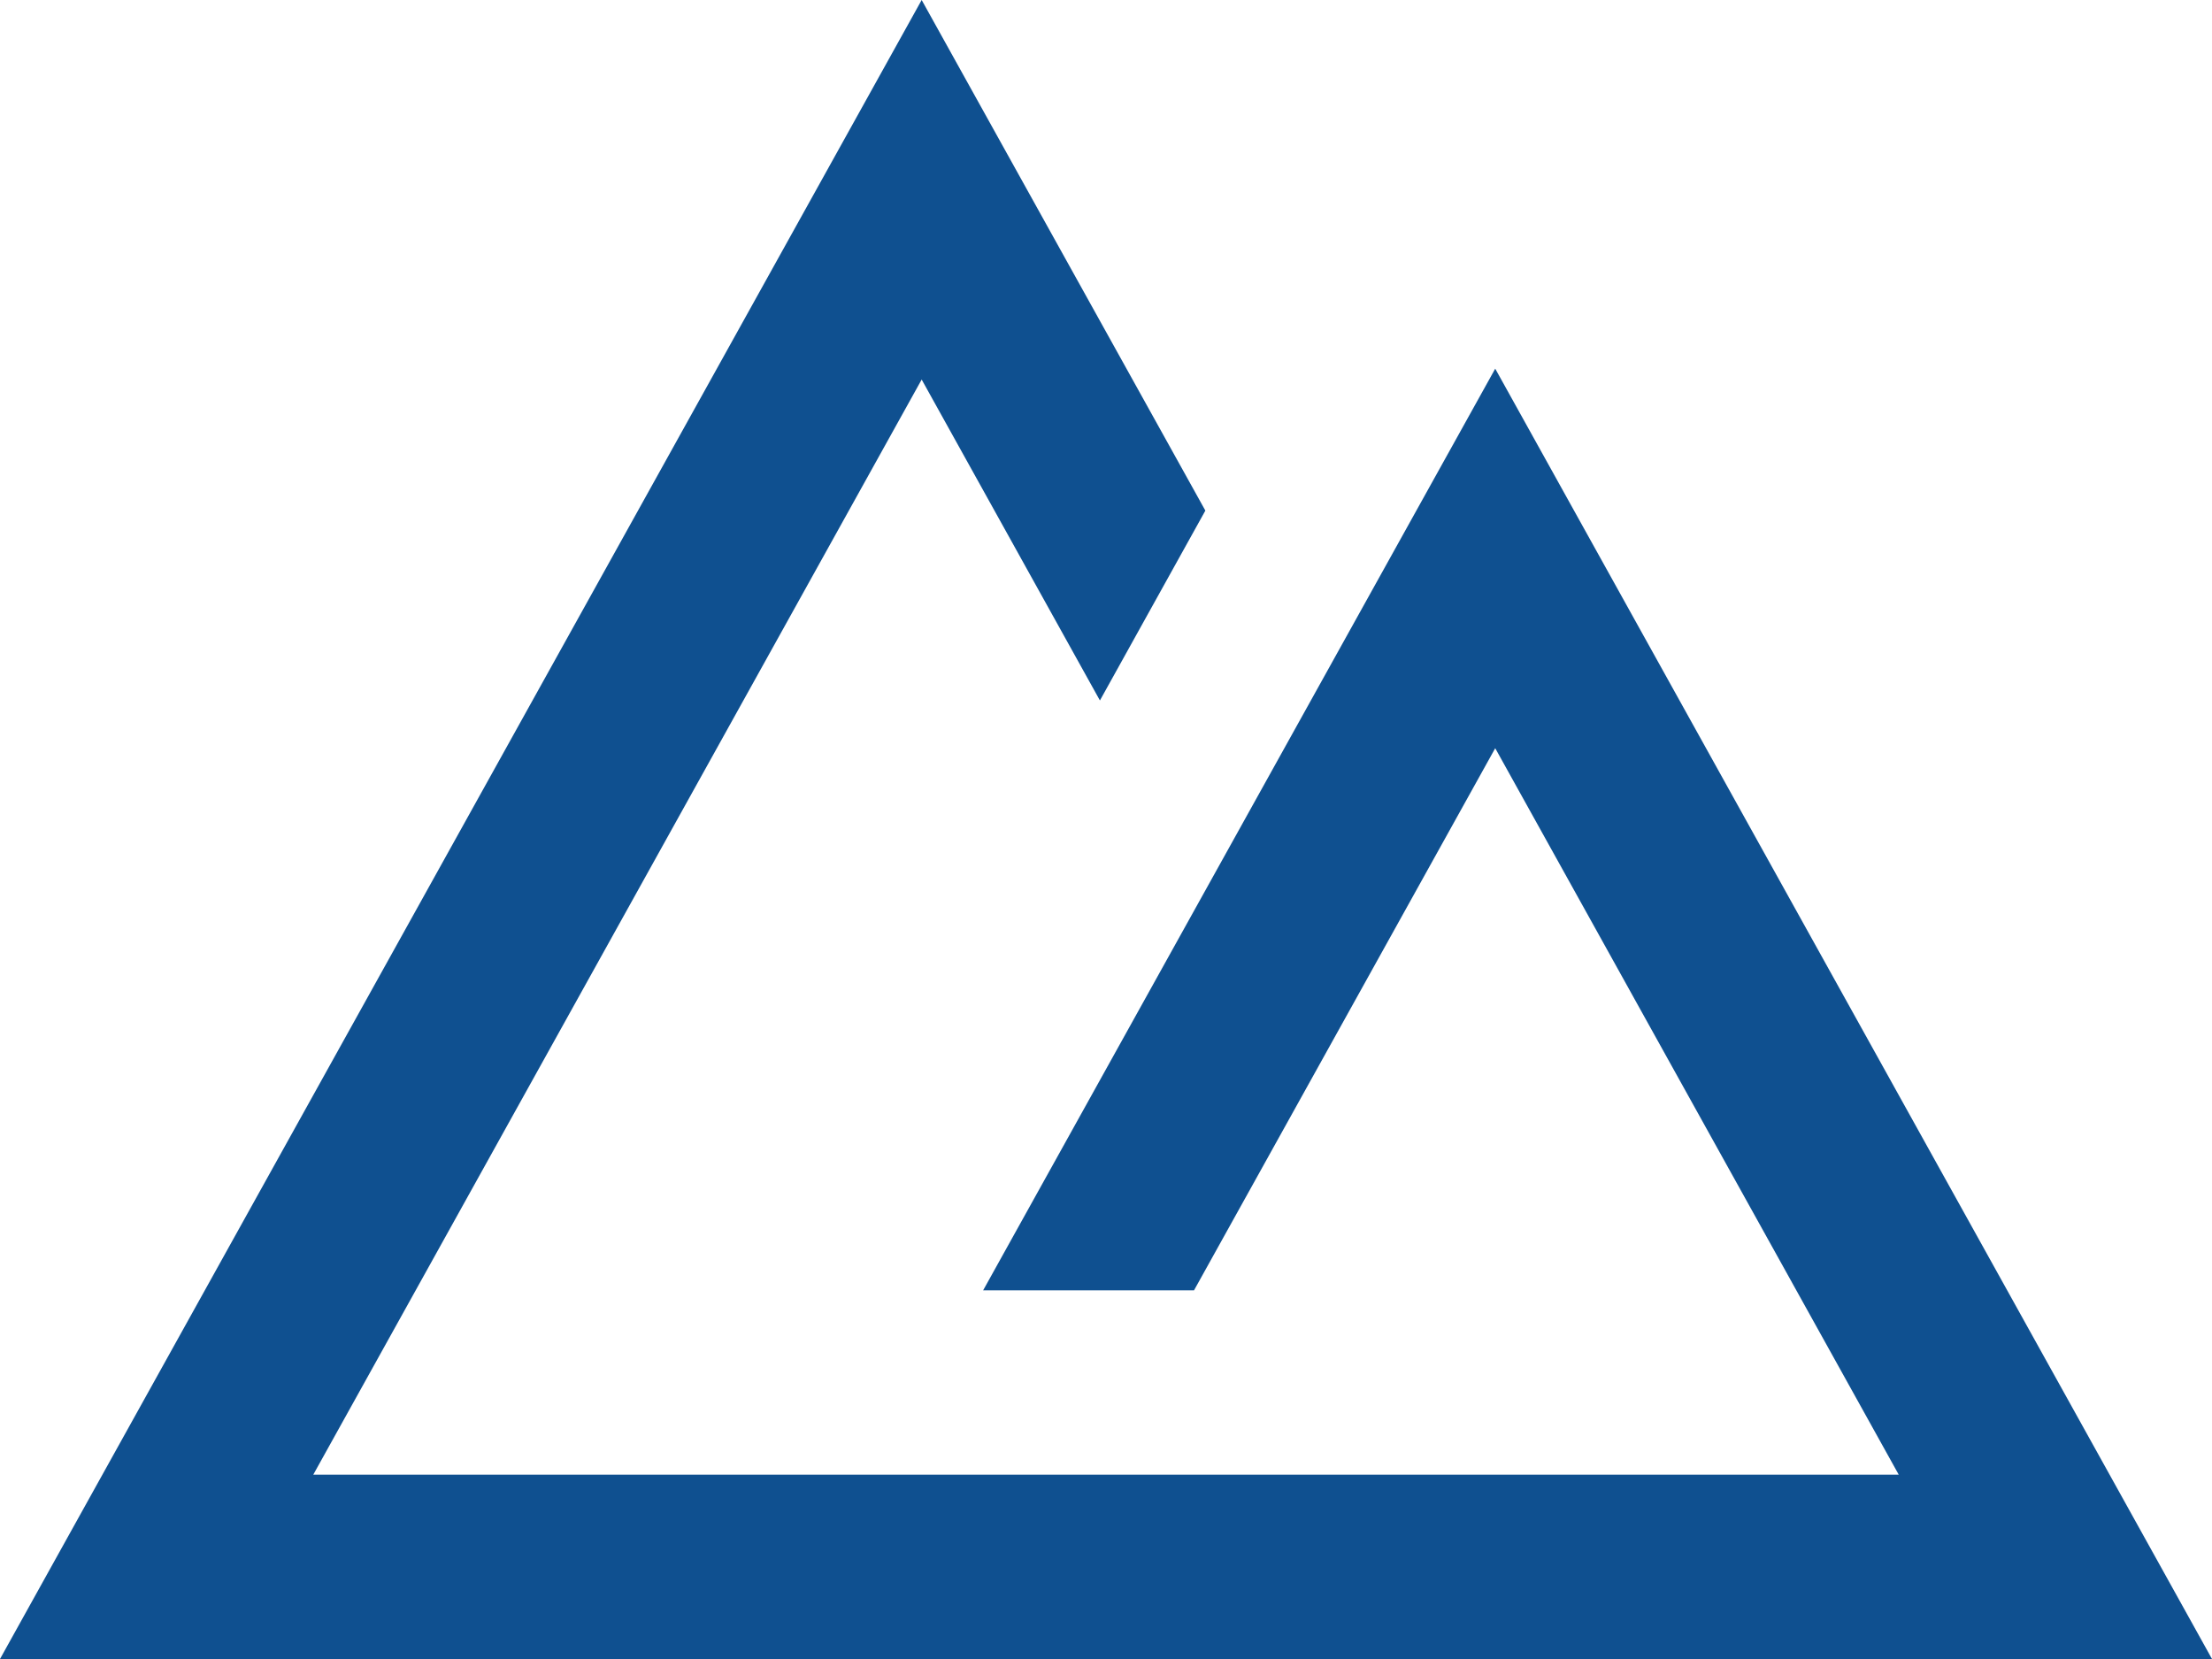 <?xml version="1.0" encoding="UTF-8" standalone="no"?>
<svg xmlns="http://www.w3.org/2000/svg" xmlns:xlink="http://www.w3.org/1999/xlink" width="24px" height="18px" viewBox="0 0 24 18" version="1.1">
  <!-- Generator: Sketch 40.3 (33839) - http://www.bohemiancoding.com/sketch -->
  <title>nav-action</title>
  <desc>Created with Sketch.</desc>
  <defs></defs>
  <g id="Page-1" stroke="none" stroke-width="1" fill="none" fill-rule="evenodd">
    <g id="Sommer-1366" transform="translate(-279, -176)" fill="#0F5090">
      <polygon id="nav-action" points="289 176 279 194 303 194 295.223 180 289.667 190 291.955 190 295.223 184.118 299.601 192 282.399 192 289 180.118 290.934 183.6 292.078 181.54"></polygon>
    </g>
  </g>
</svg>
